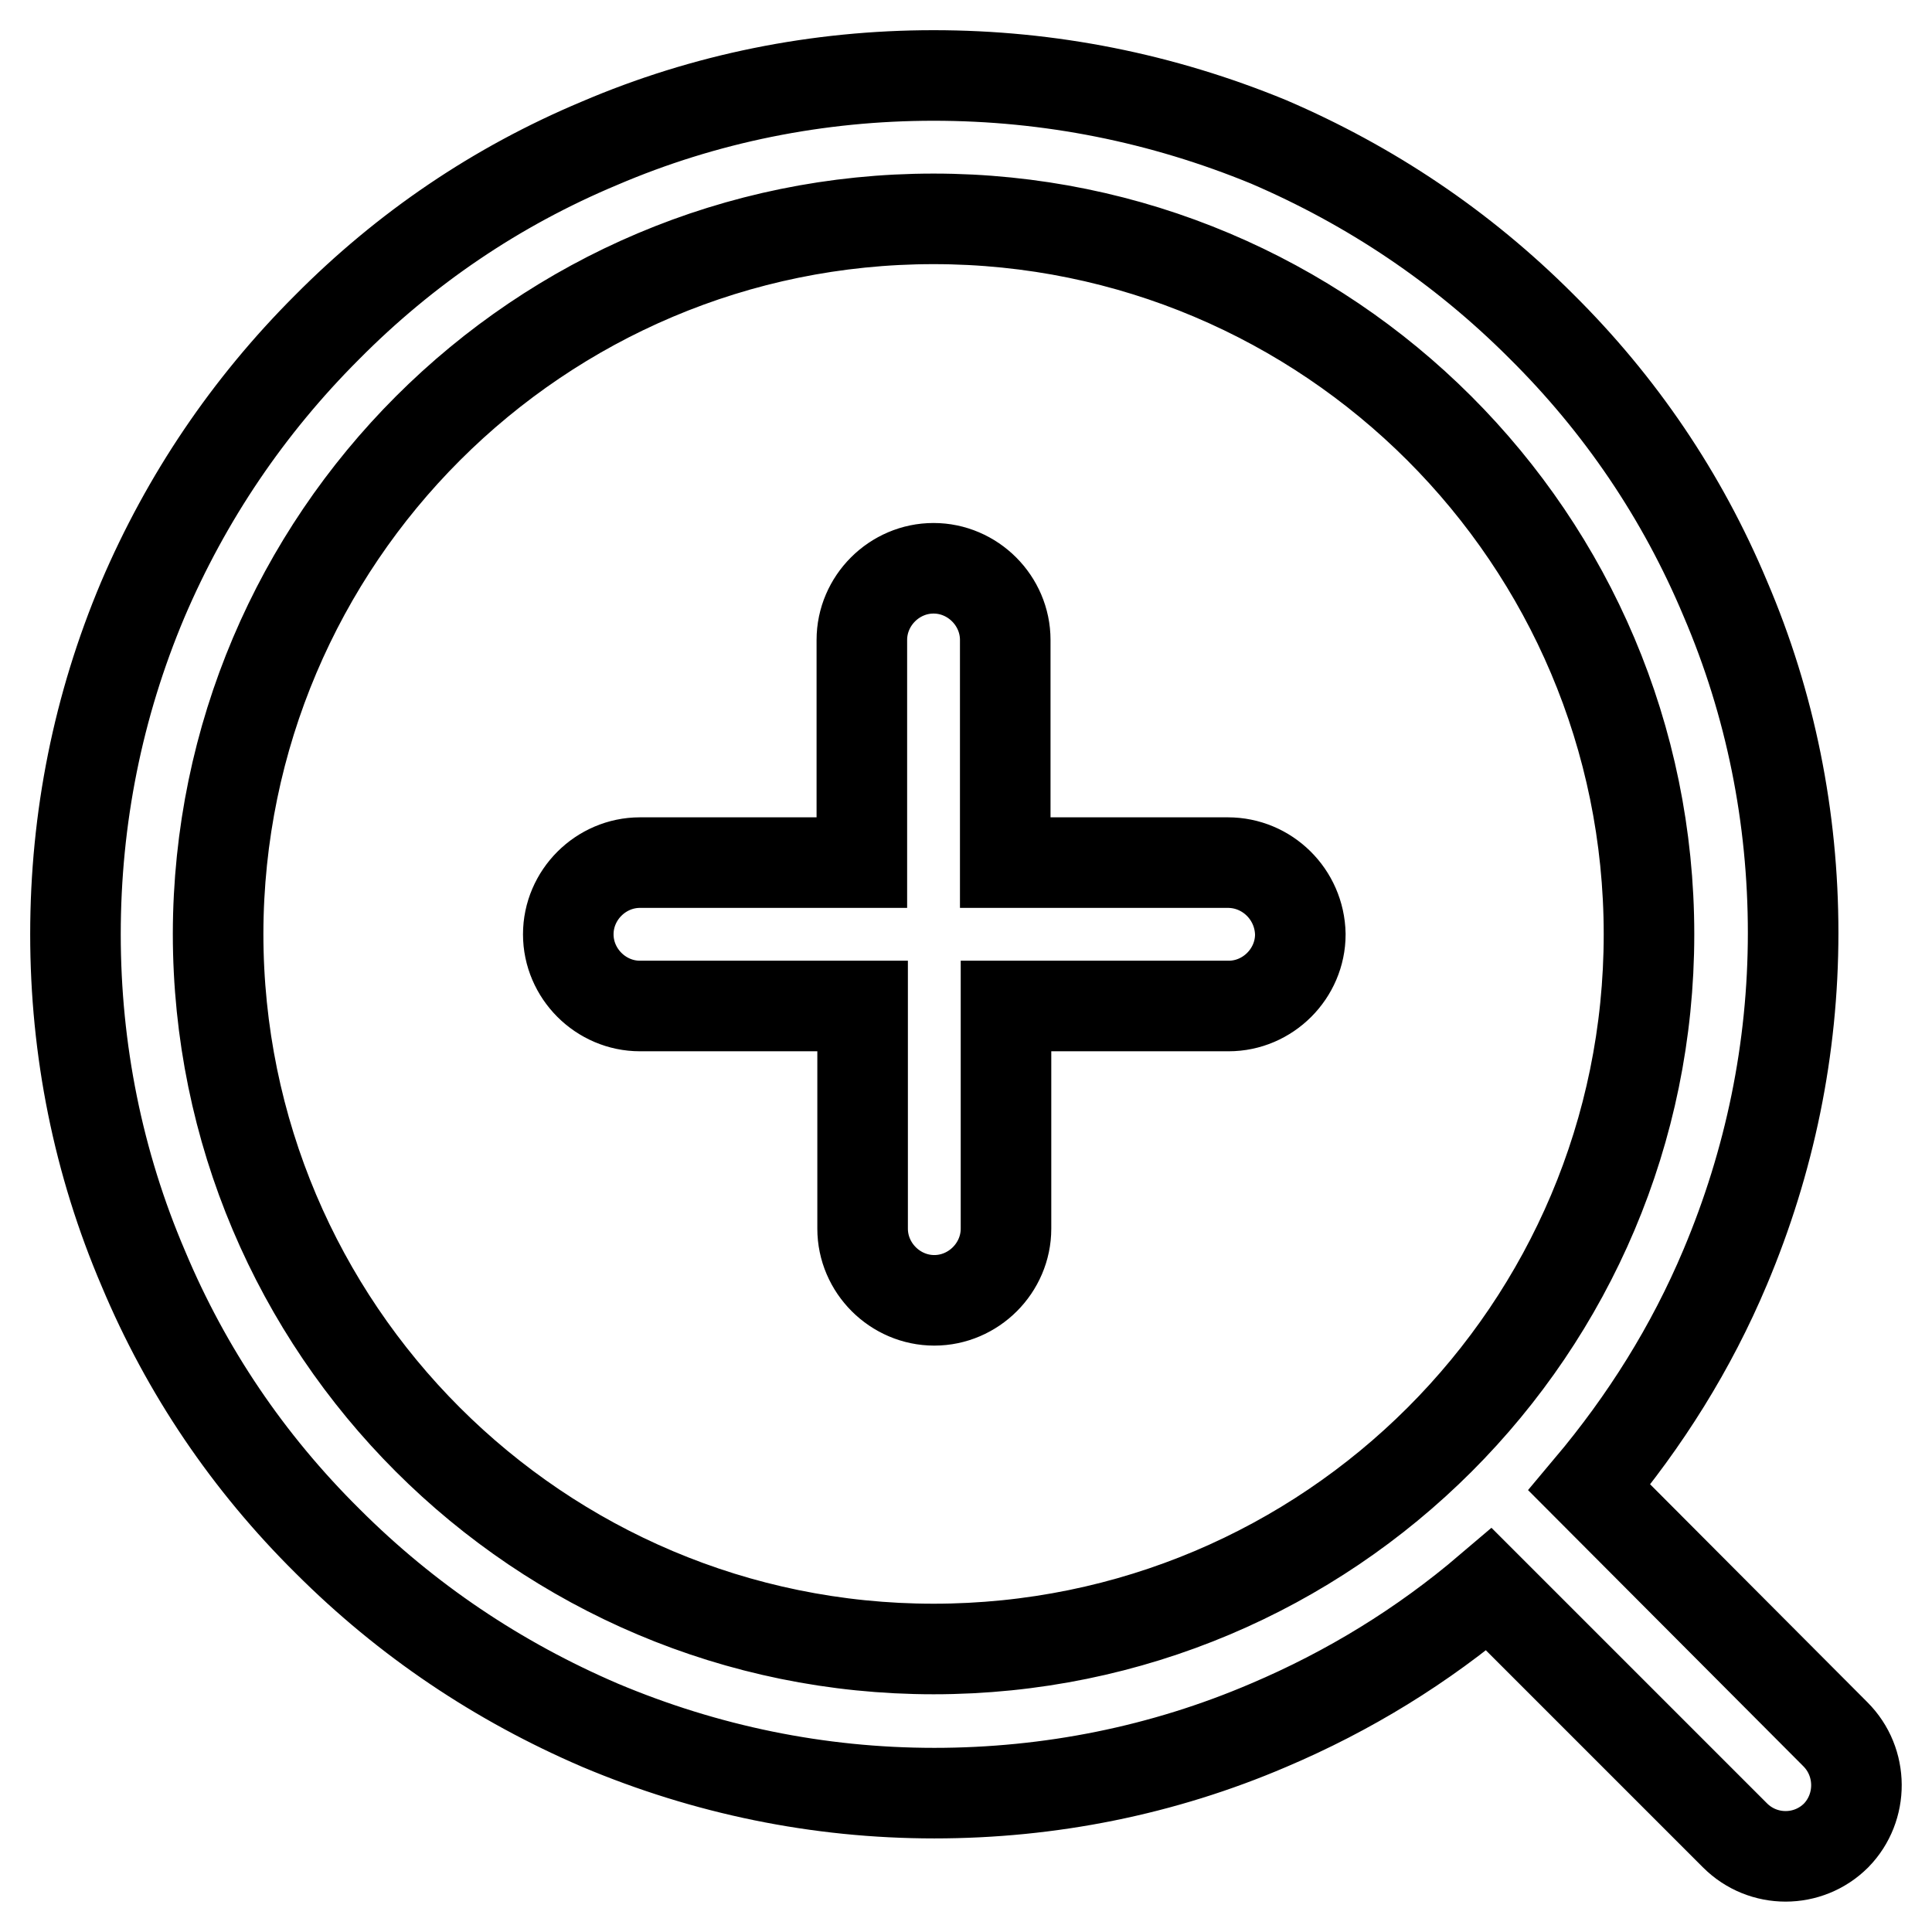 <?xml version="1.0" encoding="utf-8"?>
<!-- Svg Vector Icons : http://www.onlinewebfonts.com/icon -->
<!DOCTYPE svg PUBLIC "-//W3C//DTD SVG 1.1//EN" "http://www.w3.org/Graphics/SVG/1.1/DTD/svg11.dtd">
<svg version="1.1" xmlns="http://www.w3.org/2000/svg" xmlns:xlink="http://www.w3.org/1999/xlink" x="0px" y="0px" viewBox="0 0 256 256" enable-background="new 0 0 256 256" xml:space="preserve">
<g> <path stroke-width="12" fill-opacity="0" stroke="#000000"  d="M243.2,229.8l-32.6-32.7c7.4-8.8,13.5-18.5,18-29.2c5.9-14,9-28.9,9-44.3c0-15.3-3-30.3-9-44.3 c-5.7-13.6-13.9-25.7-24.4-36.1c-10.5-10.5-22.6-18.6-36.1-24.4C154,13,139.1,10,123.7,10c-15.3,0-30.3,3-44.3,9 c-13.6,5.7-25.7,13.9-36.1,24.4C32.9,53.8,24.7,65.9,18.9,79.5c-5.9,14-8.9,28.9-8.9,44.3c0,15.3,3,30.3,9,44.3 c5.7,13.6,13.9,25.7,24.4,36.1c10.5,10.5,22.6,18.6,36.1,24.4c14,5.9,28.9,9,44.3,9c15.3,0,30.3-3,44.3-9 c10.6-4.5,20.4-10.5,29.2-18l32.6,32.6c3.7,3.7,9.7,3.7,13.4,0C246.9,239.5,246.9,233.5,243.2,229.8L243.2,229.8z M123.7,218.5 c-52.3,0-94.8-42.4-94.8-94.8C29,71.4,71.4,29,123.7,29c52.3,0,94.8,42.4,94.8,94.8C218.5,176.1,176.1,218.5,123.7,218.5z  M162.7,114.3h-29.5V84.8c0-5.2-4.3-9.5-9.5-9.5c-5.2,0-9.5,4.3-9.5,9.5v29.5H84.8c-5.2,0-9.5,4.3-9.5,9.5c0,5.2,4.3,9.5,9.5,9.5 h29.5v29.5c0,5.2,4.3,9.5,9.5,9.5c5.2,0,9.5-4.3,9.5-9.5v-29.5h29.5c5.2,0,9.5-4.3,9.5-9.5C172.2,118.5,167.9,114.3,162.7,114.3z" /></g>
</svg>